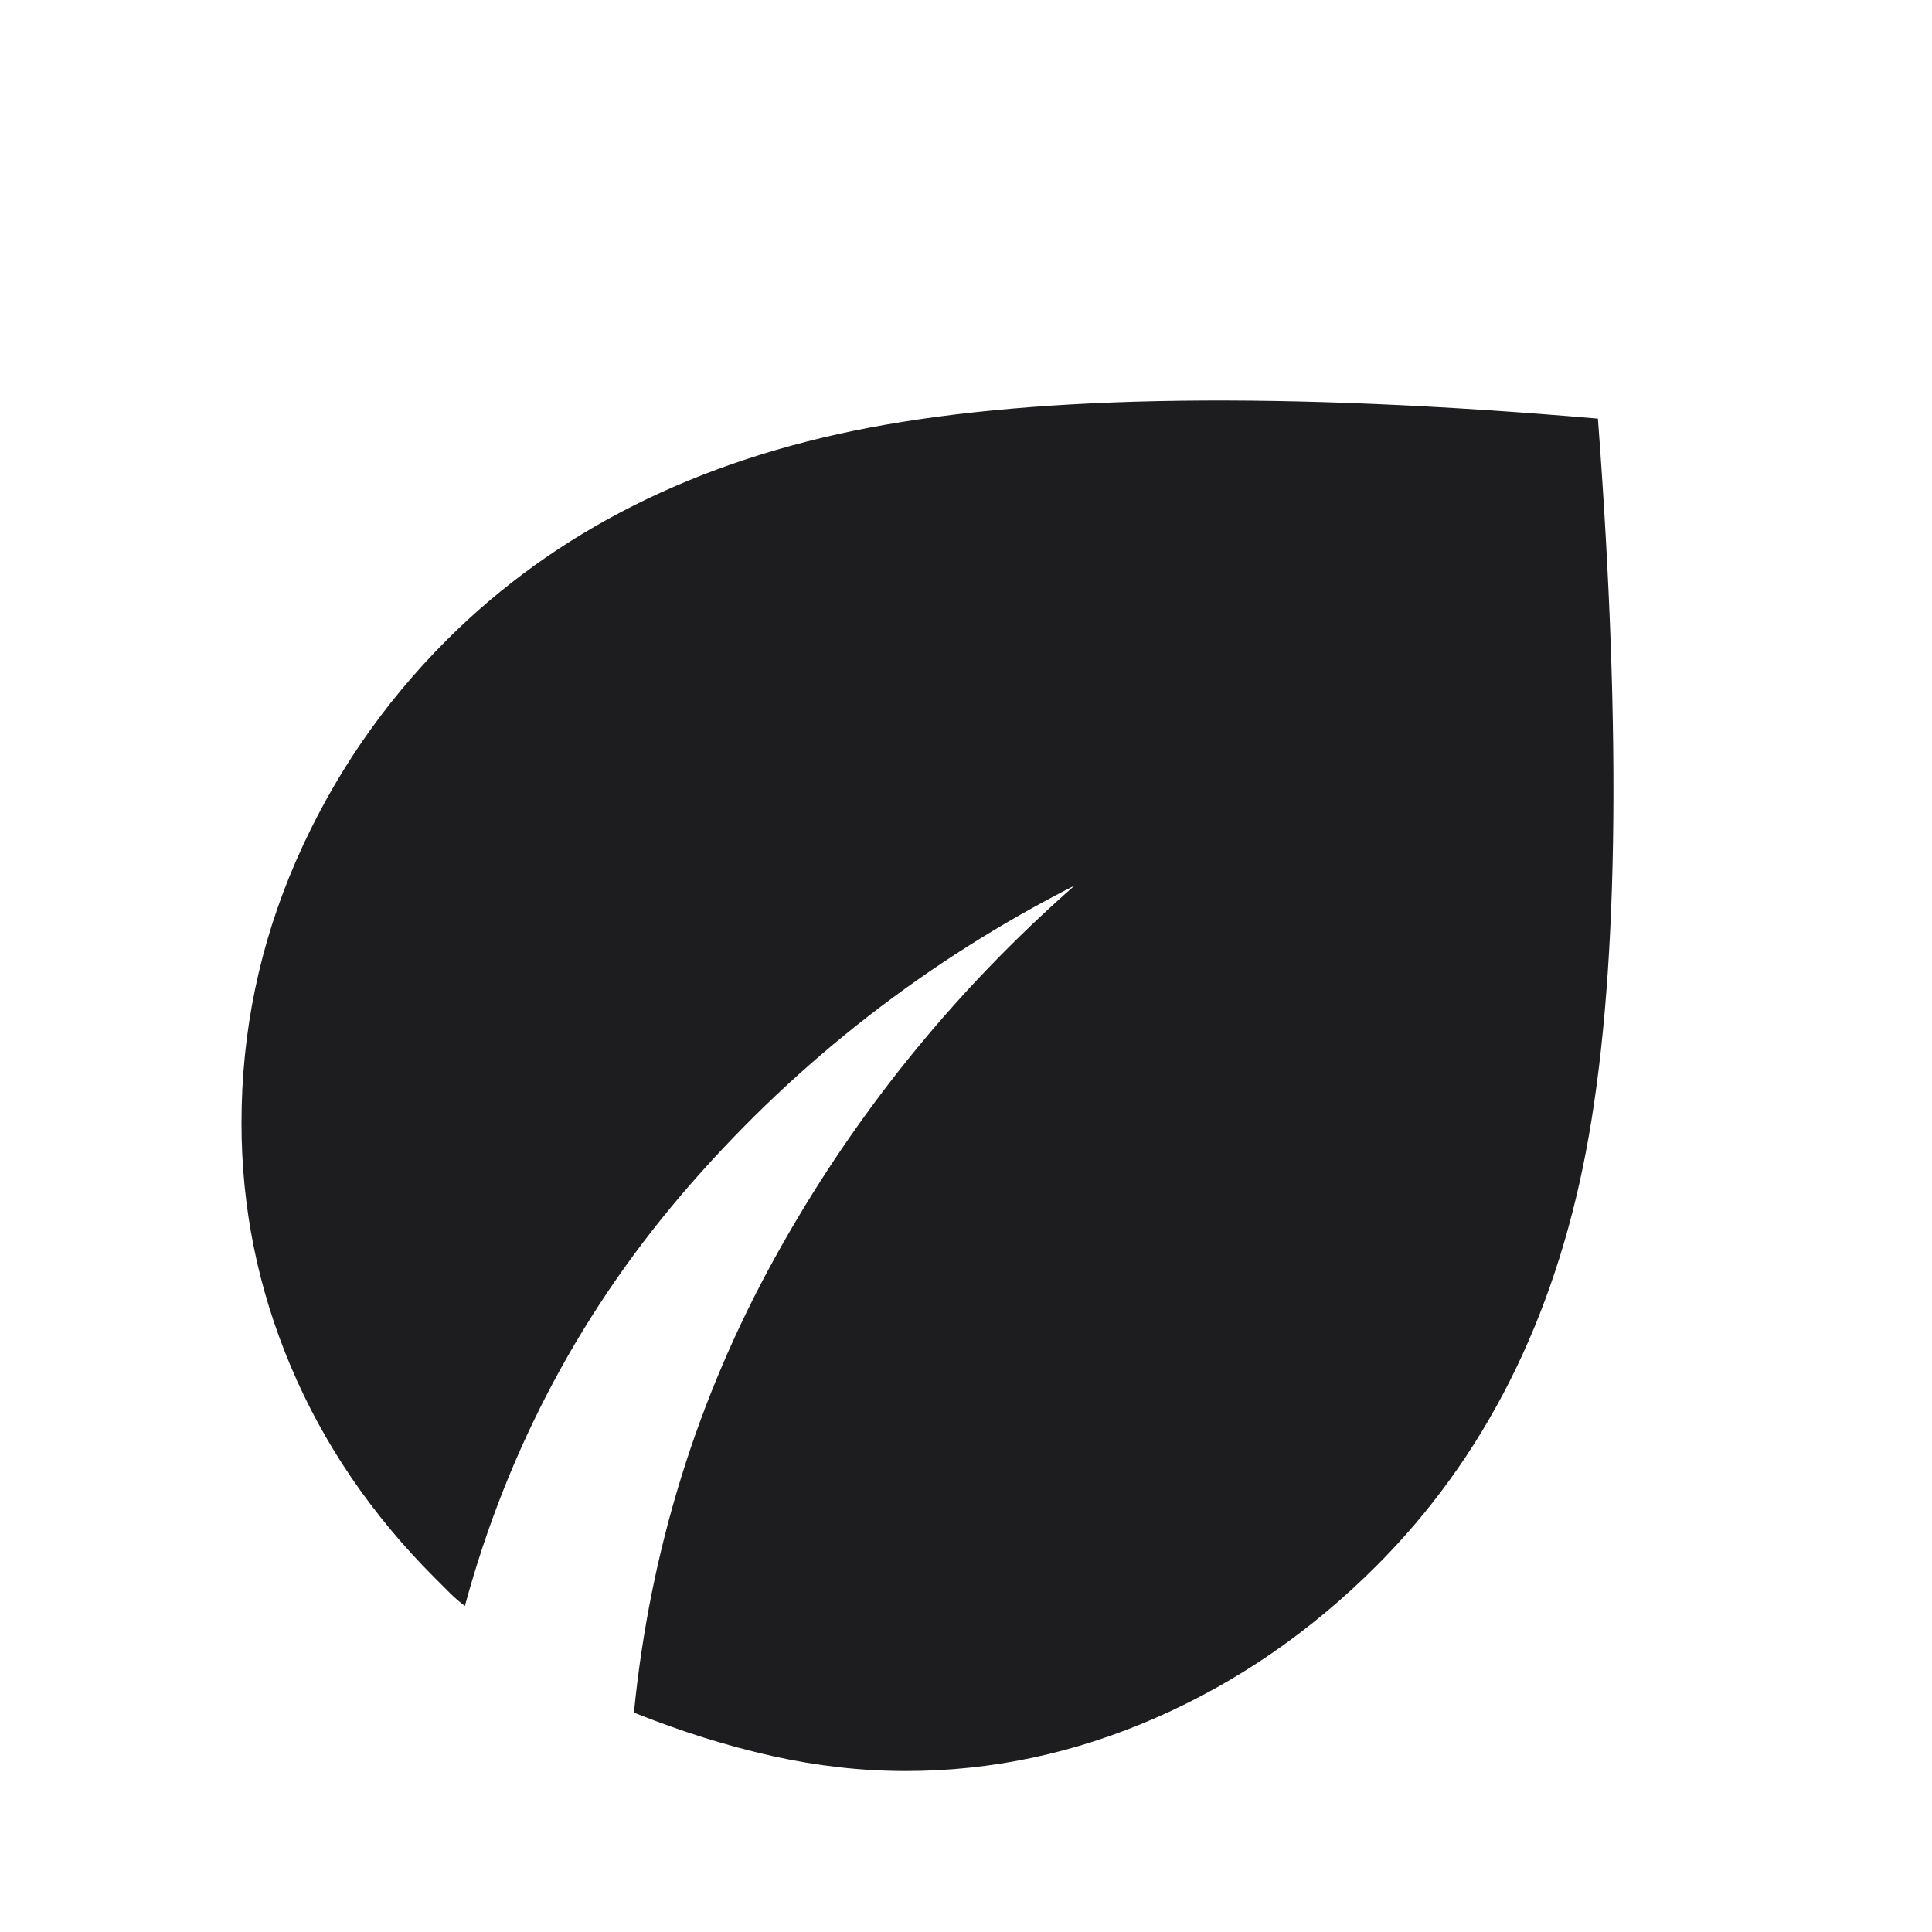 <svg width="40" height="40" viewBox="0 0 40 40" fill="none" xmlns="http://www.w3.org/2000/svg">
<mask id="mask0_12_3155" style="mask-type:alpha" maskUnits="userSpaceOnUse" x="0" y="0" width="40" height="40">
<rect width="40" height="40" fill="#D9D9D9"/>
</mask>
<g mask="url(#mask0_12_3155)">
<path d="M18.75 36.667C17.833 36.667 16.91 36.562 15.979 36.354C15.049 36.146 14.097 35.847 13.125 35.458C13.458 32.097 14.431 28.958 16.042 26.042C17.653 23.125 19.722 20.555 22.25 18.333C19.194 19.889 16.549 21.944 14.312 24.5C12.076 27.055 10.514 29.972 9.625 33.25C9.514 33.167 9.41 33.076 9.312 32.979L9 32.667C7.694 31.361 6.701 29.903 6.021 28.292C5.34 26.68 5 25 5 23.25C5 21.361 5.375 19.555 6.125 17.833C6.875 16.111 7.917 14.583 9.25 13.25C11.5 11 14.417 9.535 18 8.854C21.583 8.174 26.611 8.111 33.083 8.667C33.583 15.306 33.5 20.368 32.833 23.854C32.167 27.34 30.722 30.194 28.5 32.417C27.139 33.778 25.618 34.826 23.938 35.562C22.257 36.299 20.528 36.667 18.75 36.667Z" fill="#1D1D1F"/>
</g>
</svg>
